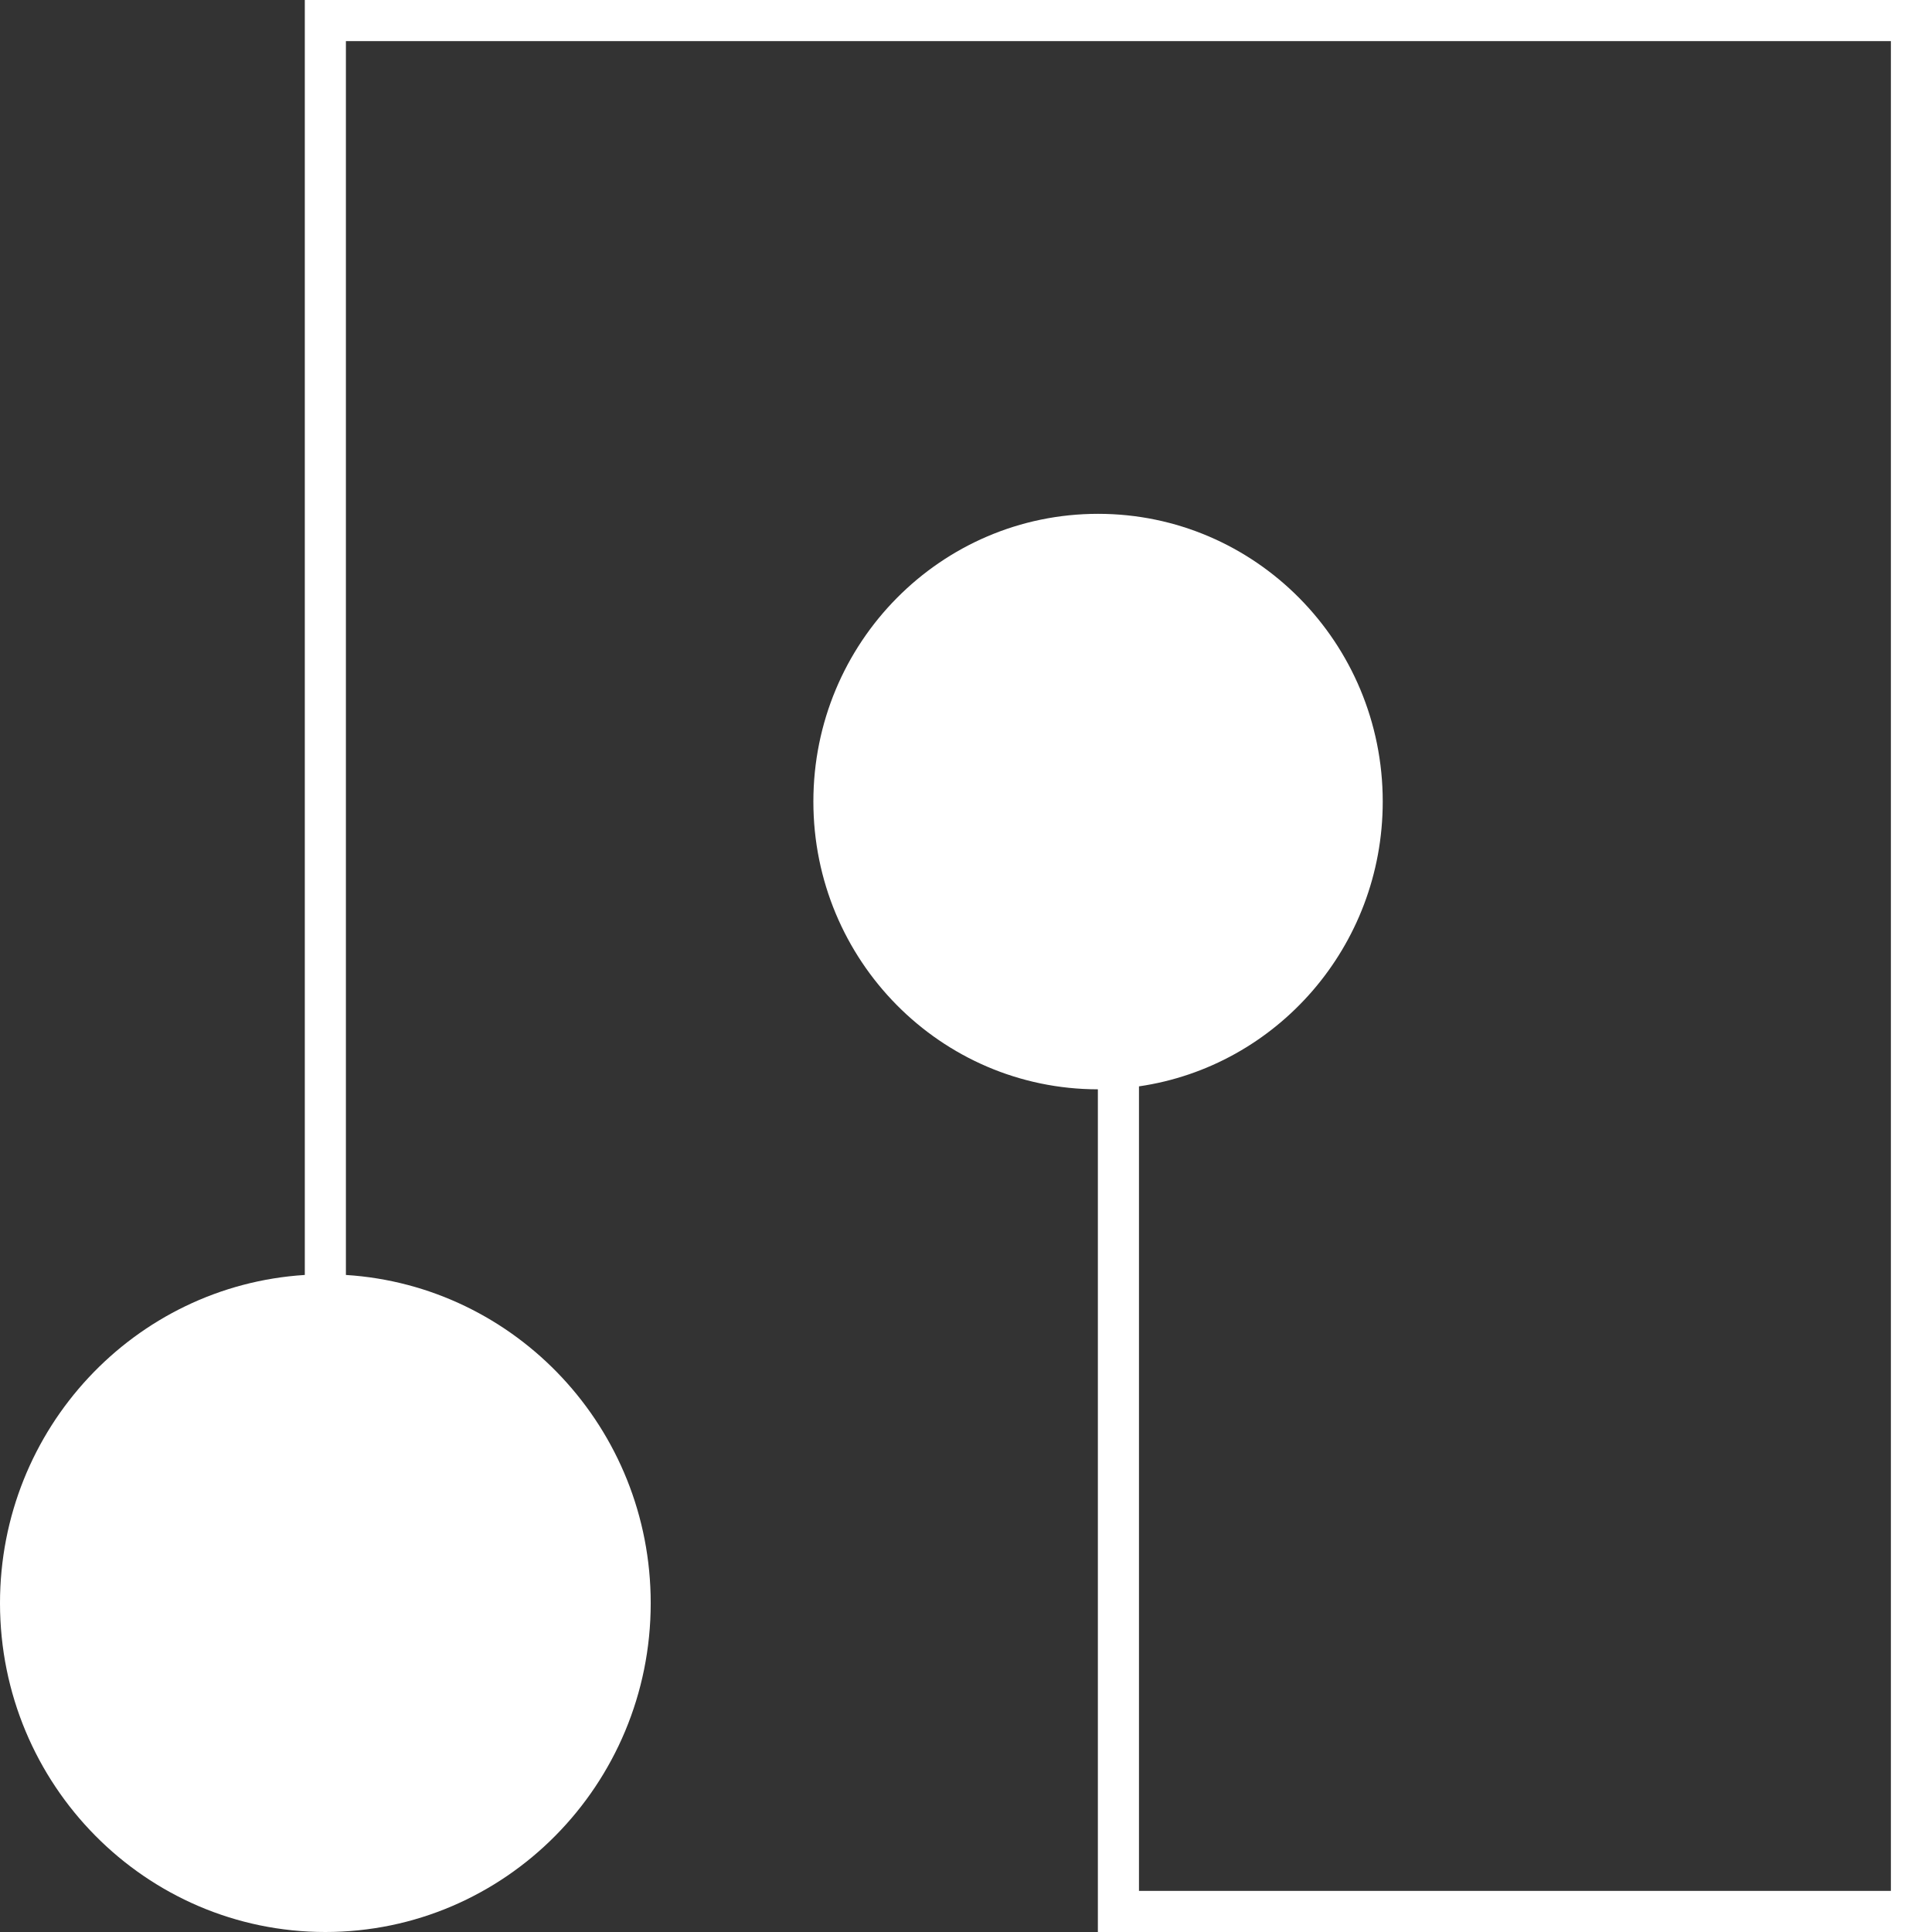 <svg width="47" height="47" viewBox="0 0 47 47" fill="none" xmlns="http://www.w3.org/2000/svg">
<rect x="0" y="0" width="47" height="47" fill="#333333" stroke="none"/>
<path fill-rule="evenodd" clip-rule="evenodd" d="M7.915 0H7.415V0.5V31.016C3.277 31.276 0 34.751 0 39C0 43.418 3.544 47 7.915 47C12.286 47 15.83 43.418 15.83 39C15.83 34.752 12.553 31.277 8.415 31.016V1H46V46H27.708V26.428C31.061 25.941 33.638 23.025 33.638 19.5C33.638 15.634 30.538 12.5 26.713 12.5C22.888 12.5 19.787 15.634 19.787 19.5C19.787 23.364 22.885 26.497 26.708 26.5V46.5V47H27.208H46.5H47V46.5V0.5V0H46.5H7.915Z" fill="white"/>
</svg>
